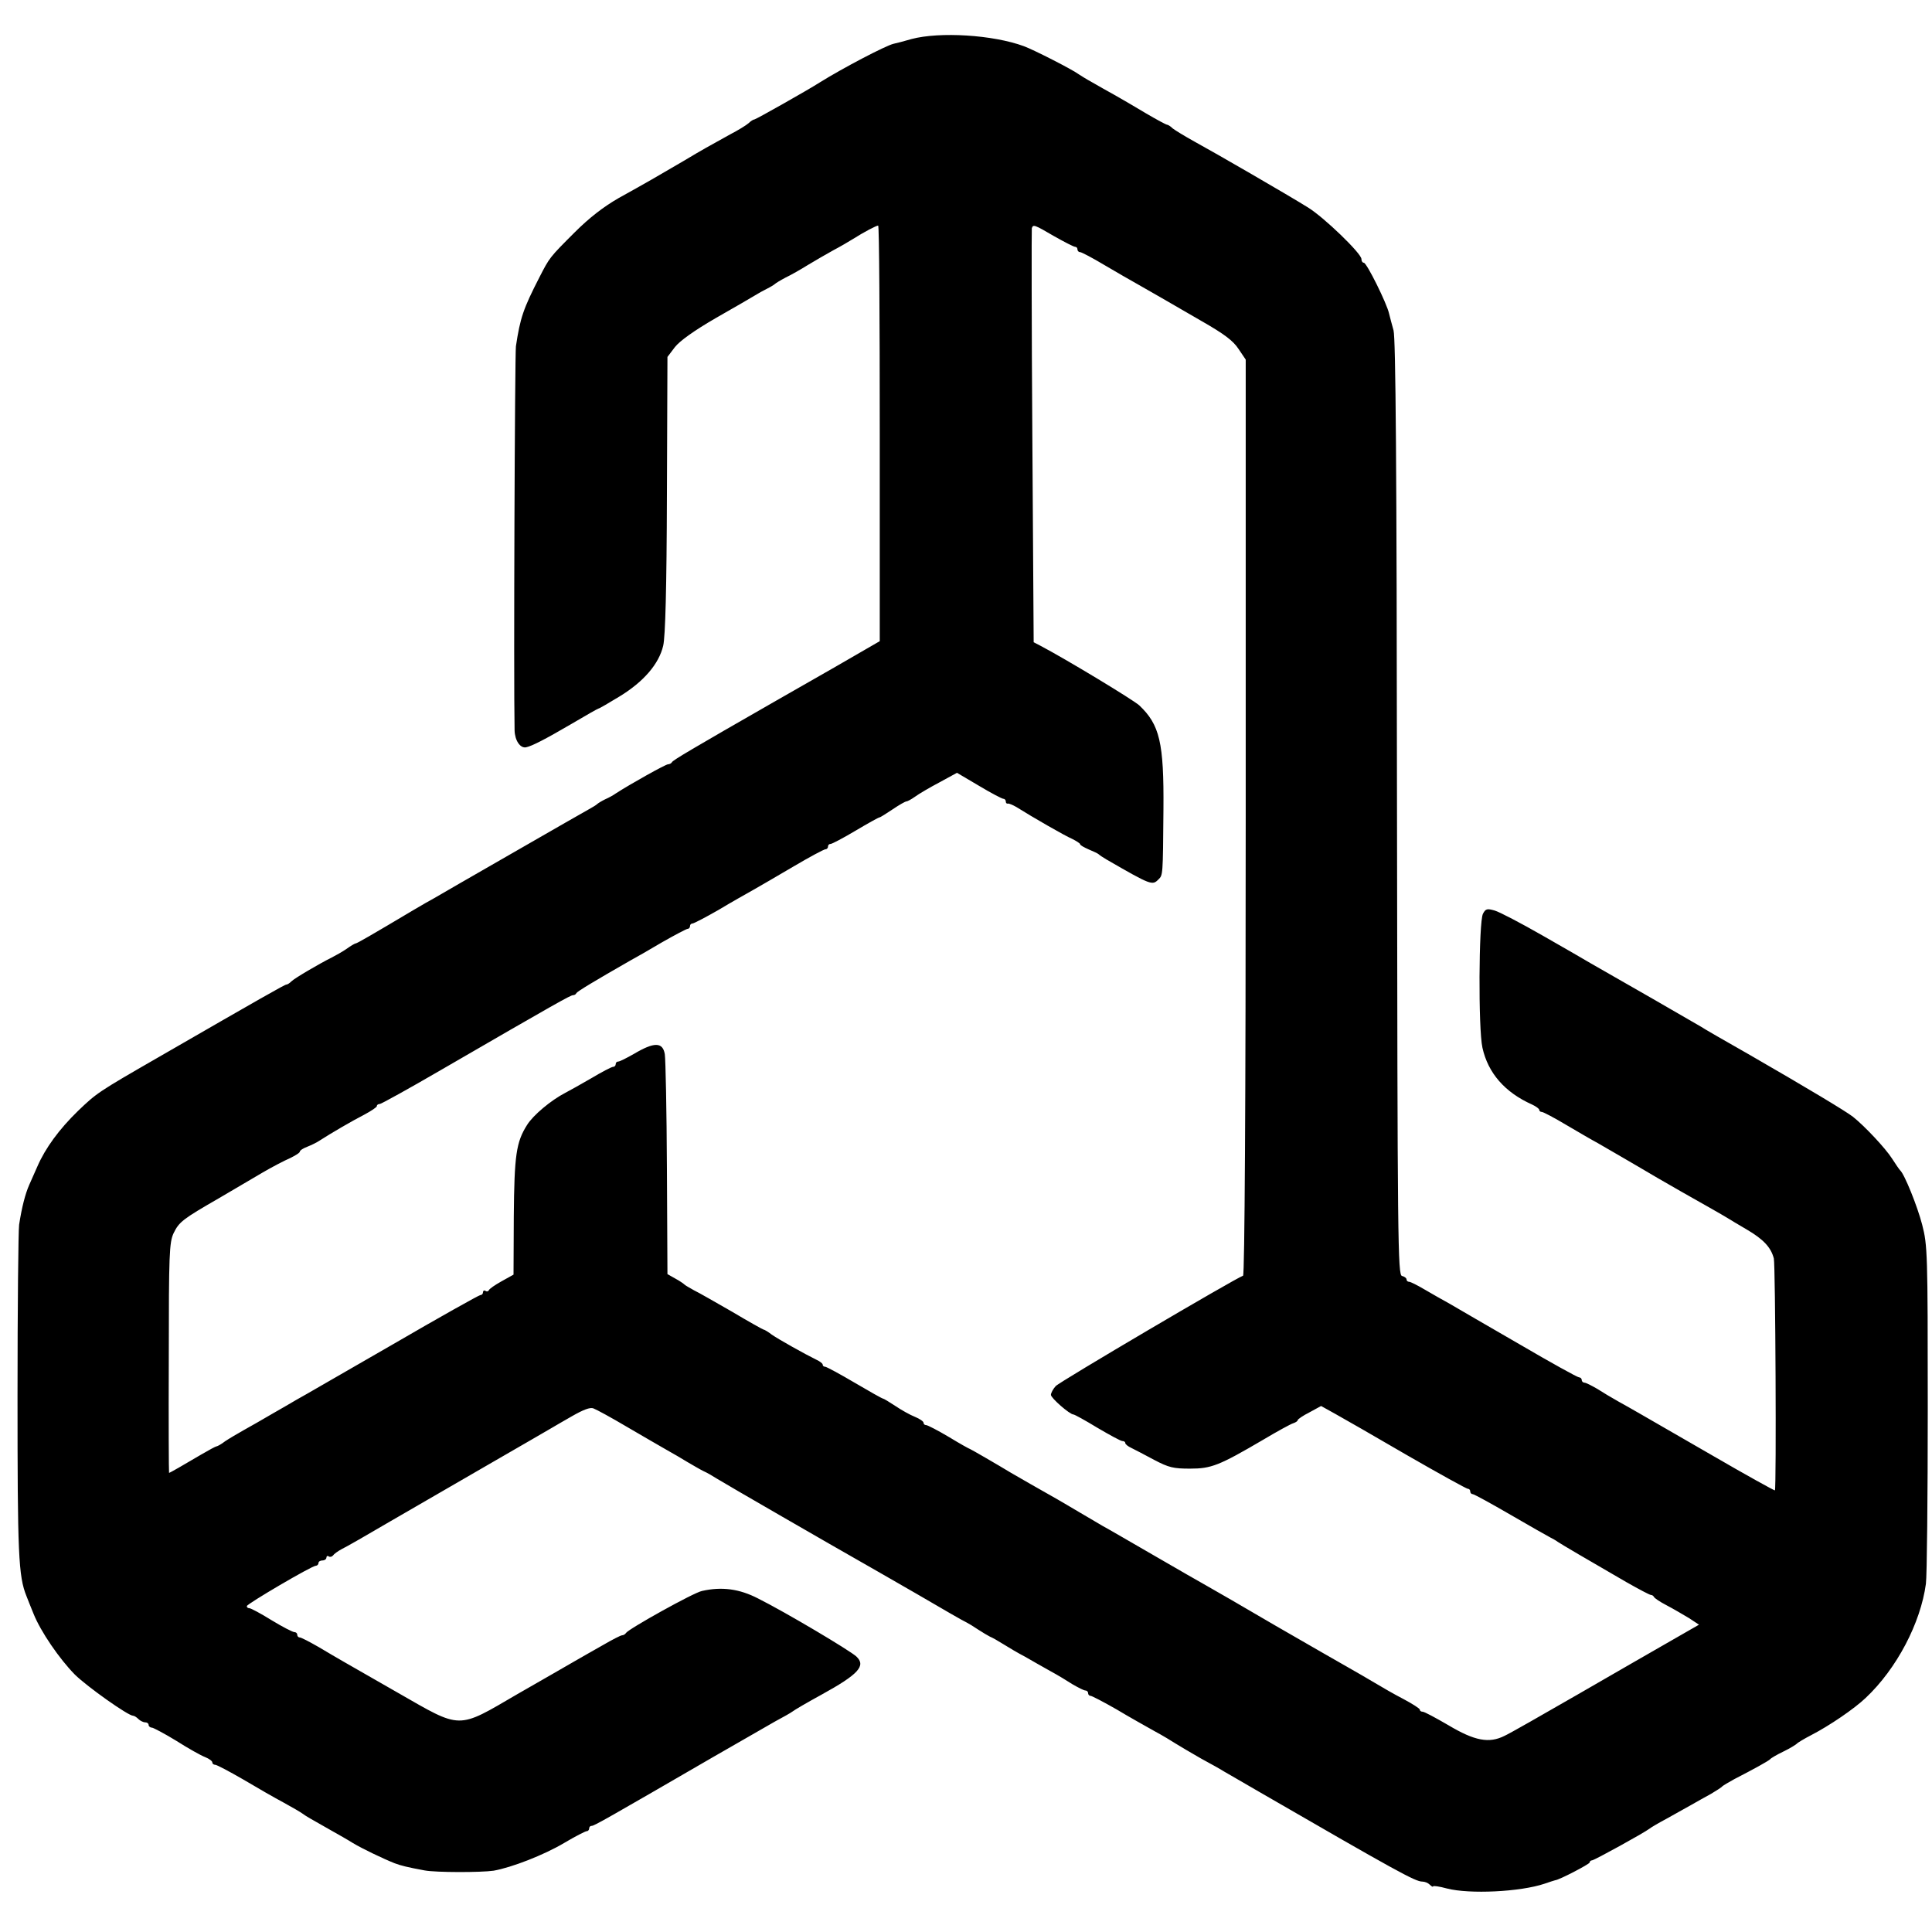 <?xml version="1.0" standalone="no"?>
<!DOCTYPE svg PUBLIC "-//W3C//DTD SVG 20010904//EN"
 "http://www.w3.org/TR/2001/REC-SVG-20010904/DTD/svg10.dtd">
<svg version="1.0" xmlns="http://www.w3.org/2000/svg"
 width="728pt" height="728pt" viewBox="0 0 728 728"
 preserveAspectRatio="xMidYMid meet">
<g transform="translate(0,728) scale(0.1,-0.1)"
fill="#000000" stroke="none">
<path d="M3435 7133 c-27 -8 -58 -16 -68 -18 -30 -7 -192 -92 -277 -145 -45
-29 -242 -140 -247 -140 -4 0 -14 -6 -22 -14 -9 -8 -40 -27 -69 -42 -81 -45
-102 -56 -177 -101 -92 -54 -142 -83 -245 -140 -57 -33 -110 -74 -165 -129
-95 -95 -94 -94 -133 -170 -60 -117 -72 -152 -88 -259 -4 -30 -9 -1249 -5
-1447 1 -38 21 -68 43 -64 23 5 70 29 171 88 54 32 100 58 102 58 3 0 39 21
80 46 90 55 148 122 164 191 8 33 13 216 14 568 l2 520 28 37 c18 23 72 62
155 110 70 40 136 78 147 85 11 7 31 18 45 25 14 7 27 15 30 18 3 3 21 14 40
24 19 9 58 31 85 48 28 17 70 41 95 55 25 13 59 33 75 43 41 26 87 50 94 50 4
0 6 -352 6 -783 l0 -783 -173 -100 c-95 -54 -193 -110 -217 -124 -323 -185
-390 -225 -393 -232 -2 -4 -9 -8 -15 -8 -9 0 -143 -75 -197 -110 -8 -6 -26
-16 -40 -22 -14 -7 -27 -15 -30 -18 -3 -3 -14 -10 -25 -16 -11 -6 -144 -82
-295 -169 -151 -87 -284 -163 -295 -170 -11 -6 -45 -25 -75 -43 -163 -97 -215
-127 -220 -127 -3 0 -18 -9 -35 -21 -16 -11 -41 -25 -55 -32 -48 -24 -140 -78
-152 -90 -7 -7 -15 -12 -19 -12 -6 0 -94 -50 -484 -275 -226 -130 -231 -134
-301 -201 -71 -69 -123 -140 -153 -209 -12 -27 -26 -59 -31 -70 -15 -34 -28
-85 -38 -150 -3 -22 -6 -312 -6 -645 0 -595 3 -679 34 -755 4 -11 16 -40 26
-65 27 -68 98 -171 156 -230 48 -47 201 -155 219 -155 5 0 14 -6 21 -13 6 -6
18 -12 25 -12 7 0 13 -4 13 -10 0 -5 6 -10 13 -10 6 -1 48 -23 92 -50 44 -28
92 -55 108 -61 15 -6 27 -15 27 -20 0 -5 5 -9 11 -9 6 0 53 -25 105 -55 52
-31 120 -70 152 -87 31 -17 64 -36 72 -42 15 -11 28 -18 109 -64 25 -14 62
-35 81 -47 35 -21 114 -59 157 -76 24 -9 48 -15 113 -27 43 -8 212 -8 260 -1
68 12 189 59 265 104 42 25 81 45 86 45 5 0 9 5 9 10 0 6 4 10 10 10 9 0 60
29 455 258 99 57 205 118 235 135 30 16 60 33 65 37 9 7 57 35 110 64 140 77
169 109 132 144 -25 23 -267 167 -371 219 -70 36 -136 45 -211 28 -31 -6 -275
-142 -286 -158 -3 -5 -10 -9 -15 -9 -5 0 -38 -17 -74 -38 -36 -20 -84 -48
-107 -61 -23 -13 -119 -69 -214 -123 -228 -133 -208 -133 -449 5 -220 126
-219 125 -298 172 -35 20 -67 37 -73 37 -5 0 -9 5 -9 10 0 6 -5 10 -11 10 -6
0 -45 20 -86 45 -40 25 -78 45 -83 45 -6 0 -10 3 -10 8 0 8 245 152 260 152 5
0 10 5 10 10 0 6 7 10 15 10 8 0 15 5 15 11 0 5 4 8 9 4 5 -3 12 -1 16 4 3 5
18 16 33 24 15 7 97 54 182 104 85 49 254 147 375 217 121 70 227 131 235 136
8 5 43 25 76 44 42 24 68 34 80 29 11 -4 68 -35 127 -70 60 -35 127 -74 150
-87 23 -13 58 -33 77 -45 19 -11 46 -27 60 -34 14 -6 36 -19 50 -28 25 -16
455 -264 540 -312 25 -14 122 -70 216 -124 94 -55 177 -103 185 -106 8 -4 28
-16 44 -27 17 -11 37 -23 45 -27 8 -3 31 -16 50 -28 19 -12 56 -34 83 -48 26
-15 68 -39 95 -54 26 -14 64 -37 84 -50 21 -12 42 -23 48 -23 5 0 10 -4 10
-10 0 -5 4 -10 9 -10 5 0 49 -23 98 -51 48 -29 113 -65 143 -82 30 -16 66 -38
80 -47 14 -9 57 -34 95 -56 39 -21 78 -43 87 -49 9 -5 29 -17 45 -26 15 -9 55
-32 88 -51 517 -299 588 -338 614 -338 10 0 22 -5 29 -12 7 -7 12 -9 12 -6 0
3 23 0 52 -8 85 -22 276 -13 368 18 19 7 37 12 40 13 15 1 130 61 130 67 0 4
4 8 9 8 8 0 195 103 216 119 6 5 35 22 65 38 30 17 72 40 93 52 20 11 54 31
75 42 20 12 39 24 42 28 3 3 23 15 45 27 72 37 130 69 135 75 3 4 25 17 50 29
25 12 47 26 50 29 3 4 28 19 55 33 68 35 162 99 205 140 117 110 207 282 227
430 4 29 7 328 7 663 0 584 -1 613 -21 690 -18 70 -67 191 -83 205 -3 3 -17
23 -31 45 -25 39 -103 122 -147 157 -27 21 -172 108 -387 232 -93 53 -177 101
-185 107 -18 11 -329 190 -414 238 -18 11 -100 58 -182 105 -82 47 -164 90
-182 95 -28 8 -34 7 -44 -12 -16 -30 -18 -434 -2 -505 21 -95 84 -168 187
-214 15 -7 27 -16 27 -20 0 -4 4 -8 10 -8 5 0 47 -22 92 -49 46 -27 99 -58
118 -68 43 -25 140 -81 160 -93 16 -10 104 -61 155 -90 62 -35 161 -91 175
-100 8 -5 41 -25 72 -43 63 -37 91 -67 102 -109 6 -26 10 -867 4 -874 -2 -1
-109 58 -238 133 -288 166 -294 170 -350 201 -25 14 -62 36 -82 49 -21 12 -42
23 -48 23 -5 0 -10 5 -10 10 0 6 -5 10 -10 10 -6 0 -107 56 -225 125 -119 69
-237 137 -262 152 -26 14 -69 39 -95 54 -27 16 -53 29 -58 29 -6 0 -10 4 -10
9 0 5 -8 11 -17 13 -16 3 -17 116 -19 1763 -1 1295 -5 1771 -13 1800 -6 22
-14 51 -17 64 -8 37 -84 191 -95 191 -5 0 -9 6 -9 14 0 21 -141 157 -201 194
-77 48 -352 207 -429 249 -36 20 -72 42 -81 49 -8 8 -18 14 -21 14 -4 0 -39
19 -80 43 -40 24 -93 55 -118 69 -25 14 -63 35 -85 48 -22 12 -44 26 -50 30
-24 18 -169 92 -207 106 -117 43 -317 55 -423 27z m537 -743 c39 -22 74 -40
79 -40 5 0 9 -4 9 -10 0 -5 4 -10 10 -10 5 0 47 -22 92 -49 46 -27 101 -59
123 -71 56 -32 114 -65 243 -140 84 -48 119 -74 139 -105 l27 -40 0 -1724 c0
-1074 -4 -1726 -10 -1728 -31 -11 -692 -400 -706 -416 -10 -11 -18 -26 -18
-33 0 -12 71 -74 85 -74 4 0 44 -22 90 -50 46 -27 88 -50 94 -50 6 0 11 -3 11
-7 0 -5 10 -13 23 -19 12 -6 51 -26 86 -45 55 -29 73 -33 135 -33 80 0 109 11
276 109 52 31 103 59 113 62 9 3 17 8 17 12 0 3 20 17 44 29 l44 24 54 -30
c29 -16 151 -86 271 -156 120 -69 223 -126 228 -126 5 0 9 -4 9 -10 0 -5 4
-10 9 -10 5 0 69 -35 143 -78 74 -43 141 -81 149 -85 8 -4 21 -11 29 -17 15
-10 105 -63 259 -152 46 -26 87 -48 92 -48 4 0 9 -3 11 -7 2 -5 23 -19 48 -32
25 -13 62 -35 84 -48 l38 -25 -108 -62 c-60 -34 -217 -125 -349 -201 -132 -76
-256 -147 -276 -156 -58 -29 -112 -19 -211 40 -48 28 -91 51 -97 51 -6 0 -11
3 -11 8 0 4 -28 22 -62 40 -35 18 -83 46 -108 61 -25 15 -70 41 -100 58 -30
17 -154 88 -275 158 -121 71 -237 138 -257 149 -21 12 -111 63 -200 115 -90
52 -176 102 -193 111 -16 10 -55 32 -85 50 -30 18 -68 40 -85 50 -55 31 -160
91 -175 100 -46 28 -153 90 -155 90 -2 0 -38 20 -79 45 -42 25 -81 45 -86 45
-6 0 -10 4 -10 9 0 5 -15 15 -32 22 -18 7 -52 26 -74 41 -23 15 -44 28 -47 28
-3 0 -51 27 -107 60 -56 33 -106 60 -111 60 -5 0 -9 3 -9 8 0 4 -10 12 -23 18
-45 22 -143 77 -169 95 -14 11 -28 19 -31 19 -2 0 -56 30 -118 67 -63 36 -127
73 -144 81 -16 9 -32 18 -35 21 -3 3 -18 14 -35 23 l-30 17 -2 398 c-1 219 -5
413 -8 431 -8 46 -40 46 -116 1 -28 -16 -54 -29 -59 -29 -6 0 -10 -4 -10 -10
0 -5 -4 -10 -10 -10 -5 0 -42 -19 -82 -43 -40 -23 -84 -48 -98 -55 -54 -28
-121 -84 -144 -121 -41 -65 -48 -113 -50 -345 l-1 -219 -45 -25 c-25 -14 -47
-29 -48 -34 -2 -4 -8 -6 -13 -2 -5 3 -9 0 -9 -5 0 -6 -4 -11 -10 -11 -5 0
-155 -84 -332 -187 -178 -102 -339 -196 -360 -207 -20 -12 -62 -36 -95 -55
-32 -19 -78 -45 -103 -59 -25 -14 -57 -33 -72 -43 -14 -11 -29 -19 -32 -19 -3
0 -29 -14 -58 -31 -66 -39 -118 -69 -121 -69 -1 0 -2 195 -1 433 0 394 2 435
18 470 21 43 34 53 171 132 55 32 129 76 165 97 36 21 82 45 103 54 20 10 37
20 37 25 0 4 12 12 28 18 15 6 36 16 46 23 45 29 124 75 169 98 26 14 47 28
47 32 0 5 5 8 11 8 5 0 110 58 232 129 433 251 487 281 496 281 5 0 11 3 13 8
3 6 69 46 202 122 17 9 71 40 120 69 49 28 93 51 97 51 5 0 9 5 9 10 0 6 4 10
9 10 5 0 49 23 98 51 48 29 107 62 130 75 23 13 92 53 153 89 61 36 115 65
121 65 5 0 9 5 9 10 0 6 4 10 10 10 5 0 47 22 94 50 47 28 87 50 90 50 3 0 25
14 49 30 25 17 48 30 52 30 4 0 19 8 33 18 15 11 56 35 92 54 l66 36 83 -49
c45 -27 87 -49 92 -49 5 0 9 -5 9 -10 0 -6 3 -9 8 -8 4 1 18 -5 32 -13 62 -39
182 -108 210 -120 16 -8 30 -17 30 -20 0 -4 15 -12 33 -20 17 -7 34 -15 37
-18 3 -3 16 -12 30 -20 168 -97 172 -98 195 -75 17 17 17 12 19 264 2 252 -14
319 -91 392 -23 21 -276 174 -373 225 l-25 13 -5 775 c-3 426 -3 780 -2 785 5
15 9 14 84 -30z"/>
</g>
</svg>